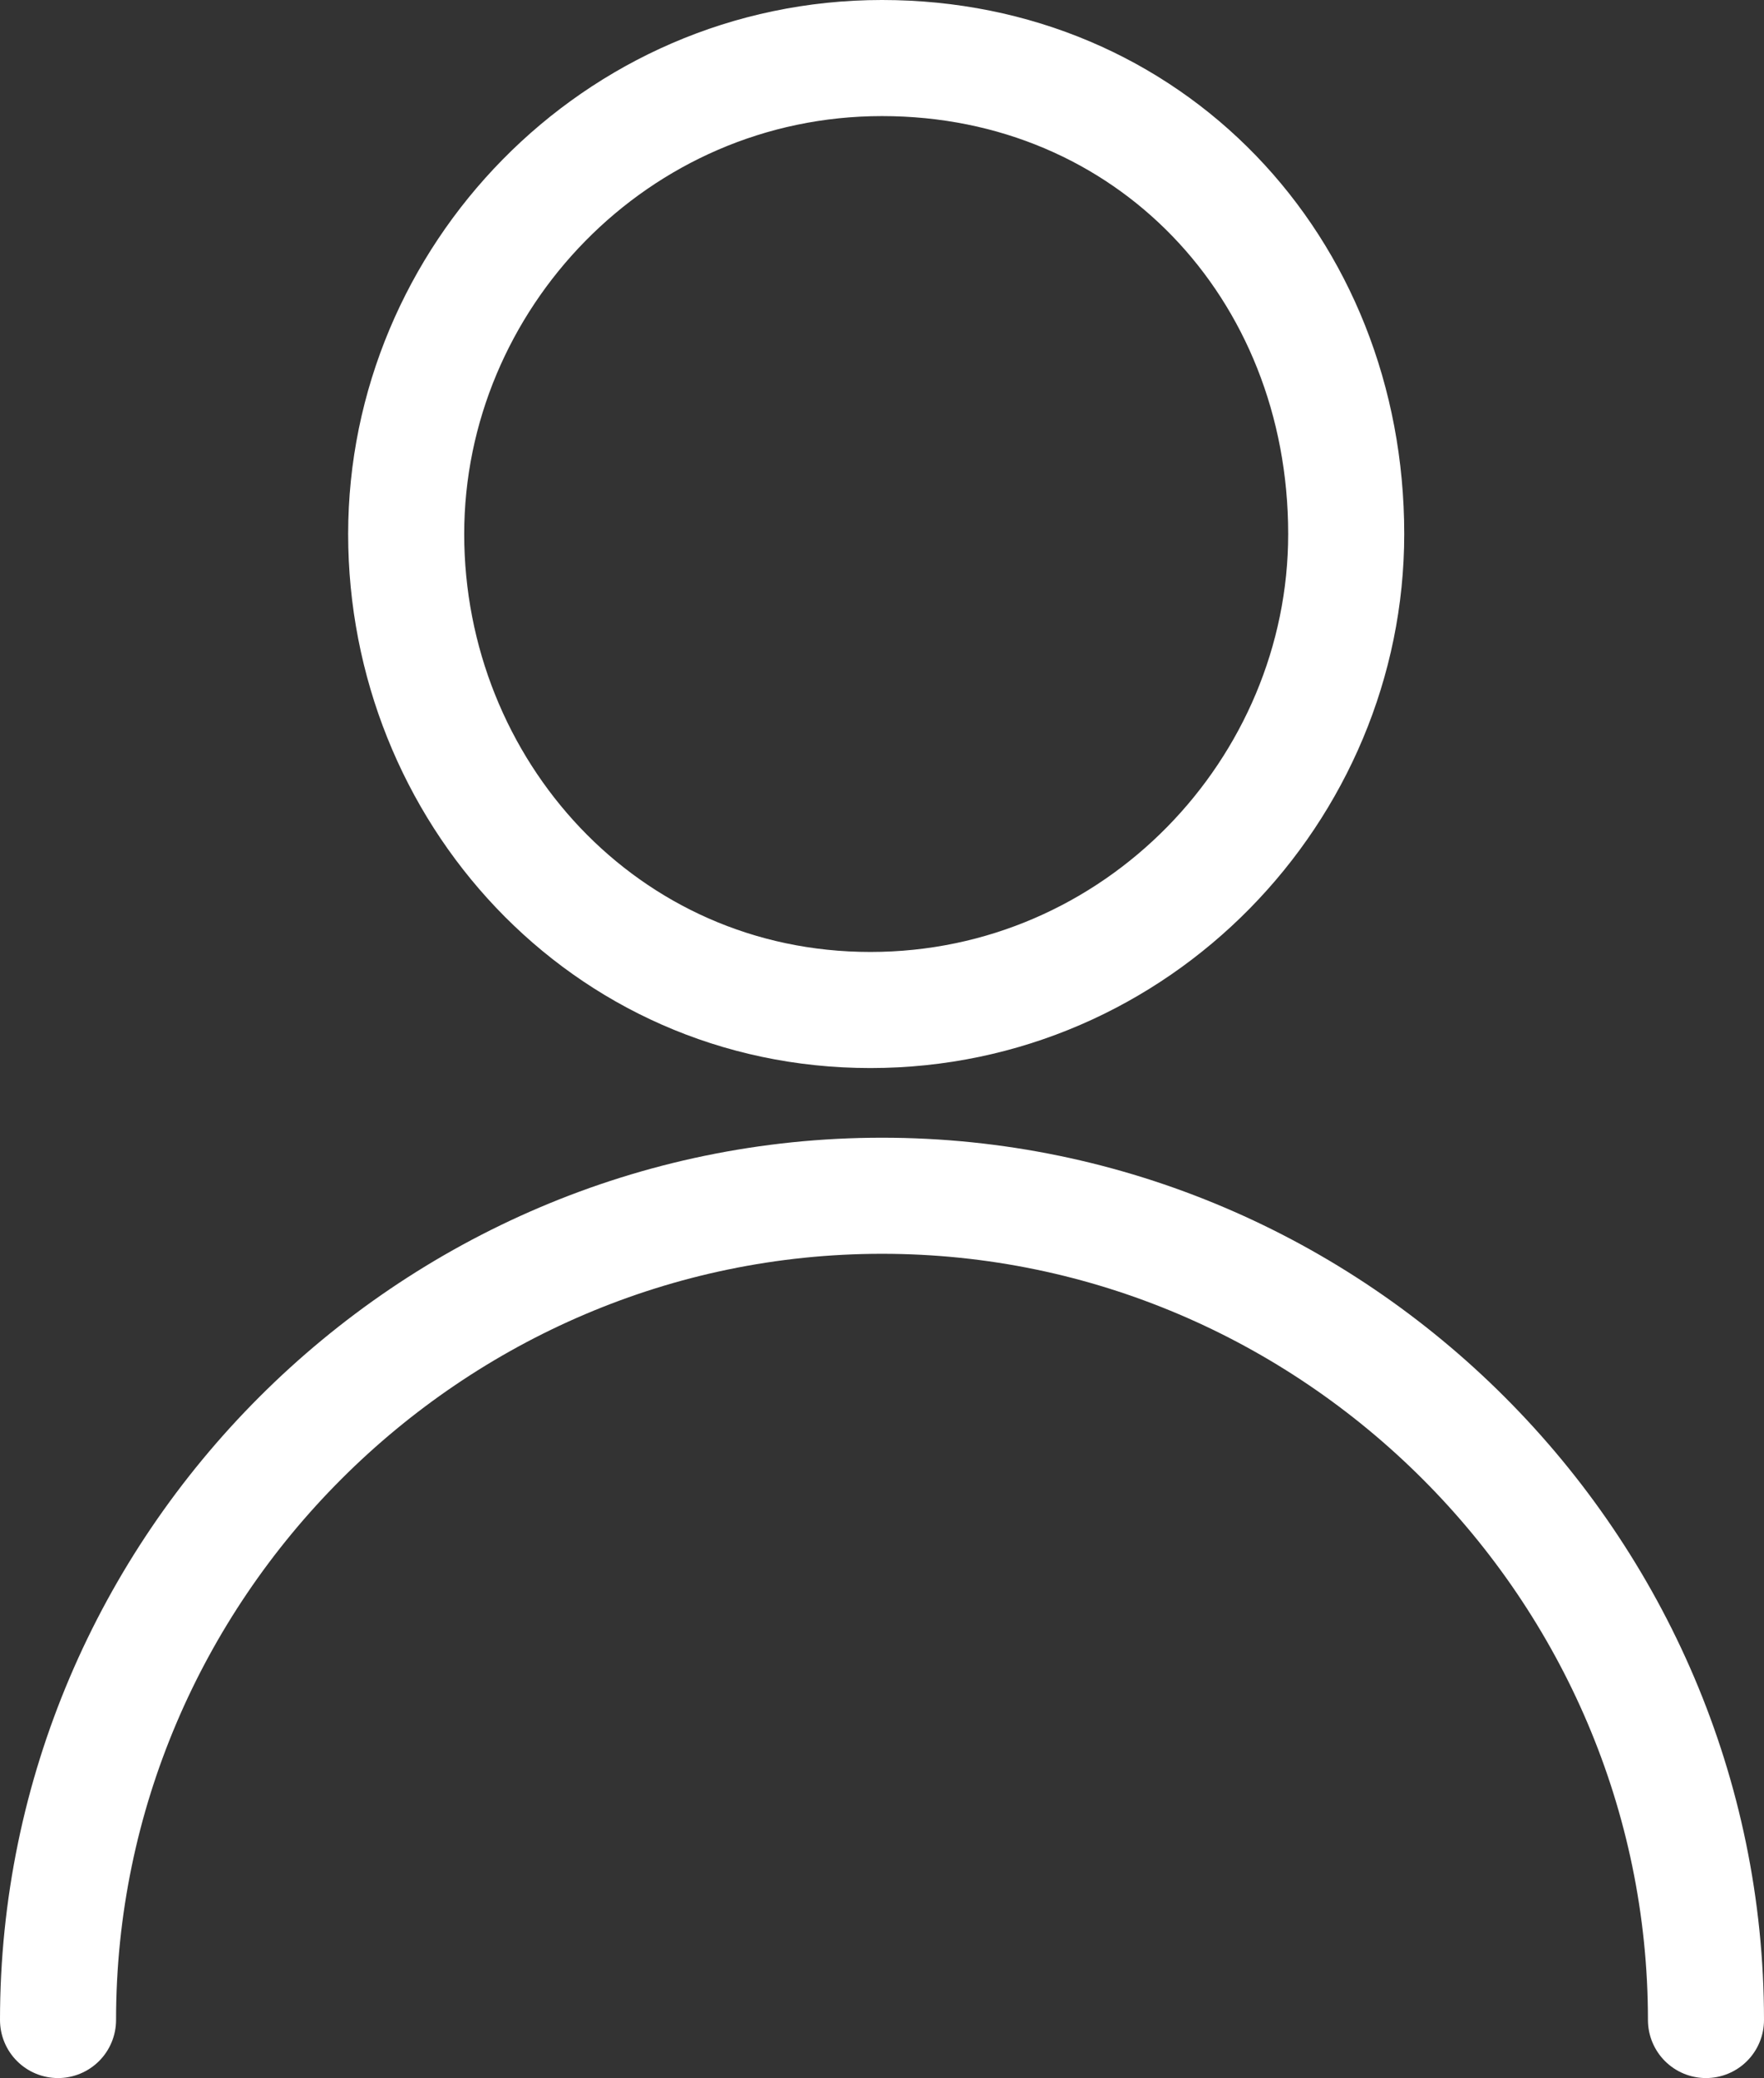 <svg enable-background="new 0 0 15.2 17.9" viewBox="0 0 15.2 17.9" xmlns="http://www.w3.org/2000/svg"><rect x="0" y="0" width="15.2" height="17.9" fill="#333333" stroke="none"/><g fill="none" stroke="#fff" stroke-miterlimit="10"><path d="m11.6 4.6c0 2.2-1.8 4.1-4.1 4.1s-4-1.9-4-4.1 1.8-4.1 4.1-4.1 4 1.8 4 4.1z"/><path d="m.5 17.4c0-3.9 3.2-7.1 7.1-7.1s7.1 3.2 7.1 7.1" stroke-linecap="round"/></g></svg>